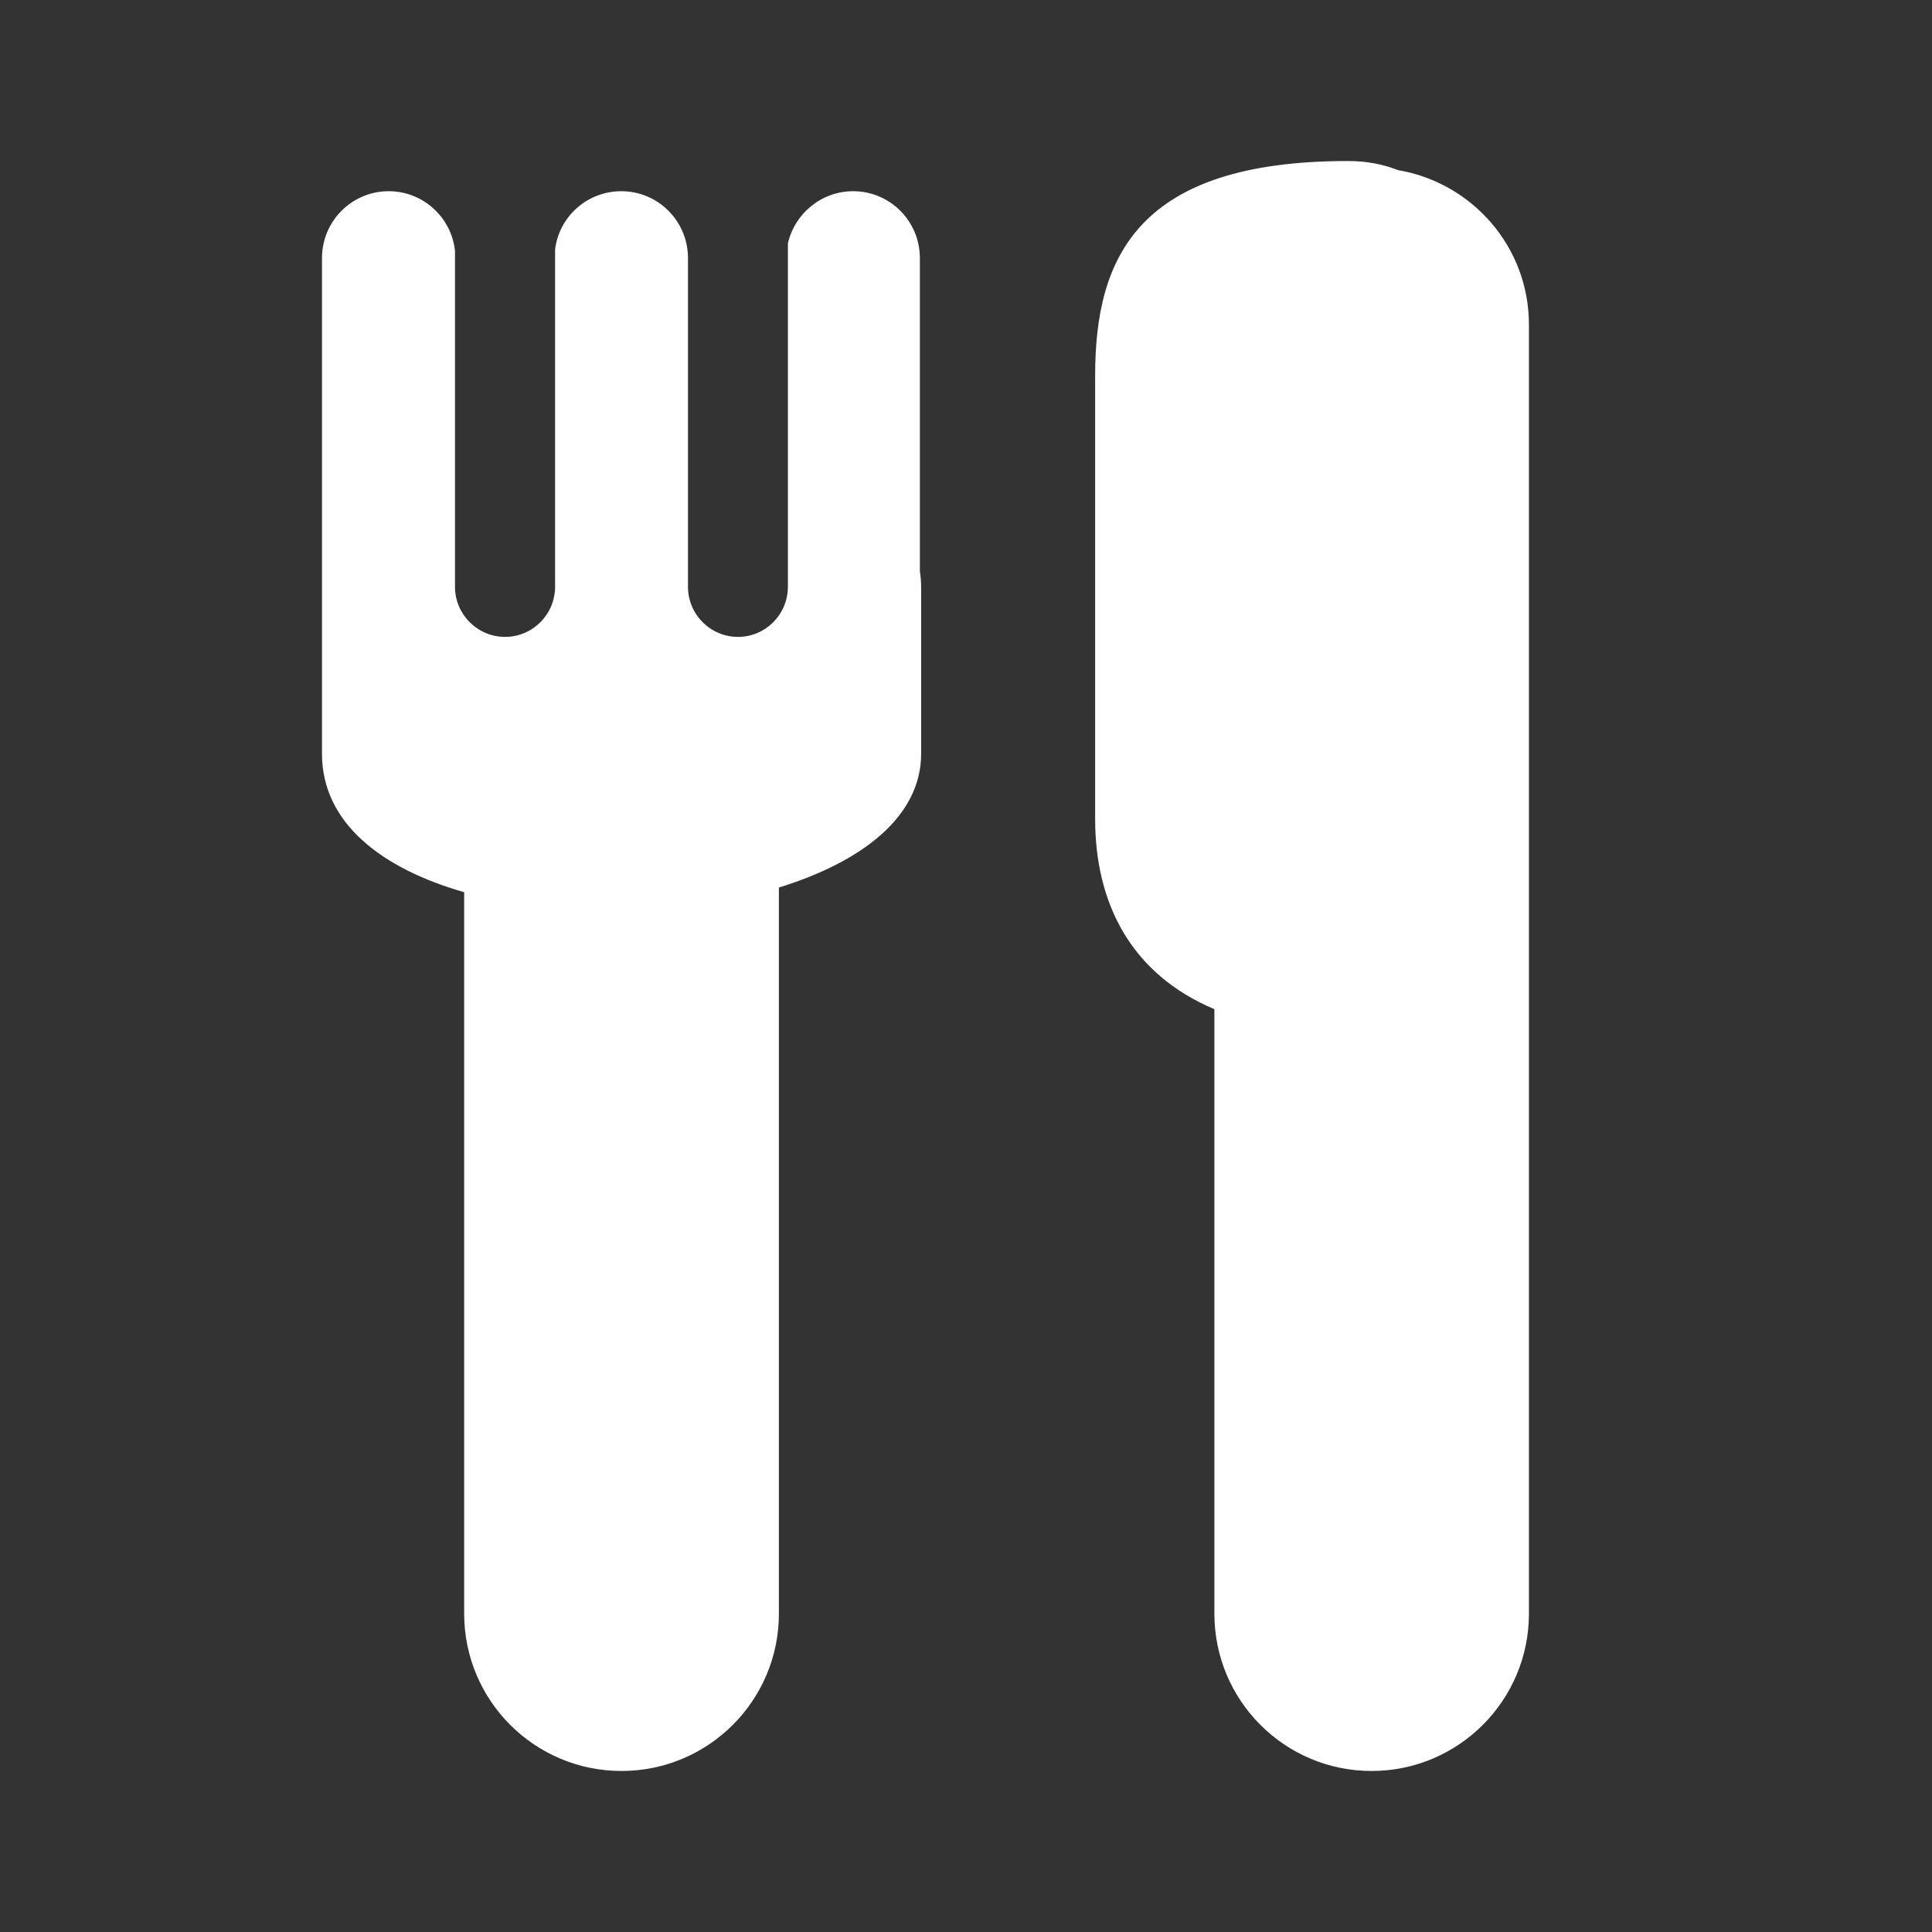 <svg width="32" height="32" viewBox="0 0 32 32" fill="none" xmlns="http://www.w3.org/2000/svg">
<rect x="0" y="0" width="32" height="32" fill="#333333" stroke="none"/>
<path d="M22.324 2.667C22.663 2.667 22.924 2.728 23.157 2.818C24.385 3.027 25.324 4.089 25.324 5.377V26.727C25.324 28.167 24.155 29.333 22.718 29.333C21.28 29.333 20.114 28.167 20.114 26.727V16.715C18.719 16.127 18.139 14.945 18.139 13.564V6.22C18.139 4.258 18.848 2.667 22.324 2.667Z" fill="white"/>
<path d="M14.131 3.167C14.742 3.167 15.236 3.663 15.236 4.276V9.458C15.248 9.544 15.257 9.632 15.257 9.723V12.483C15.257 13.536 14.26 14.281 12.901 14.7V26.727C12.901 28.167 11.733 29.333 10.294 29.333C8.855 29.333 7.688 28.167 7.688 26.727V14.778C6.329 14.388 5.333 13.636 5.333 12.483V4.276C5.333 3.663 5.827 3.167 6.438 3.167C7.009 3.167 7.476 3.6 7.536 4.153V9.718C7.536 10.176 7.908 10.549 8.365 10.549C8.823 10.549 9.194 10.176 9.194 9.718V4.132C9.26 3.588 9.726 3.167 10.29 3.167C10.895 3.167 11.382 3.651 11.395 4.251V9.718C11.395 10.176 11.765 10.549 12.224 10.549C12.68 10.549 13.05 10.176 13.05 9.718V4.032C13.162 3.538 13.606 3.167 14.131 3.167Z" fill="white"/>
</svg>
